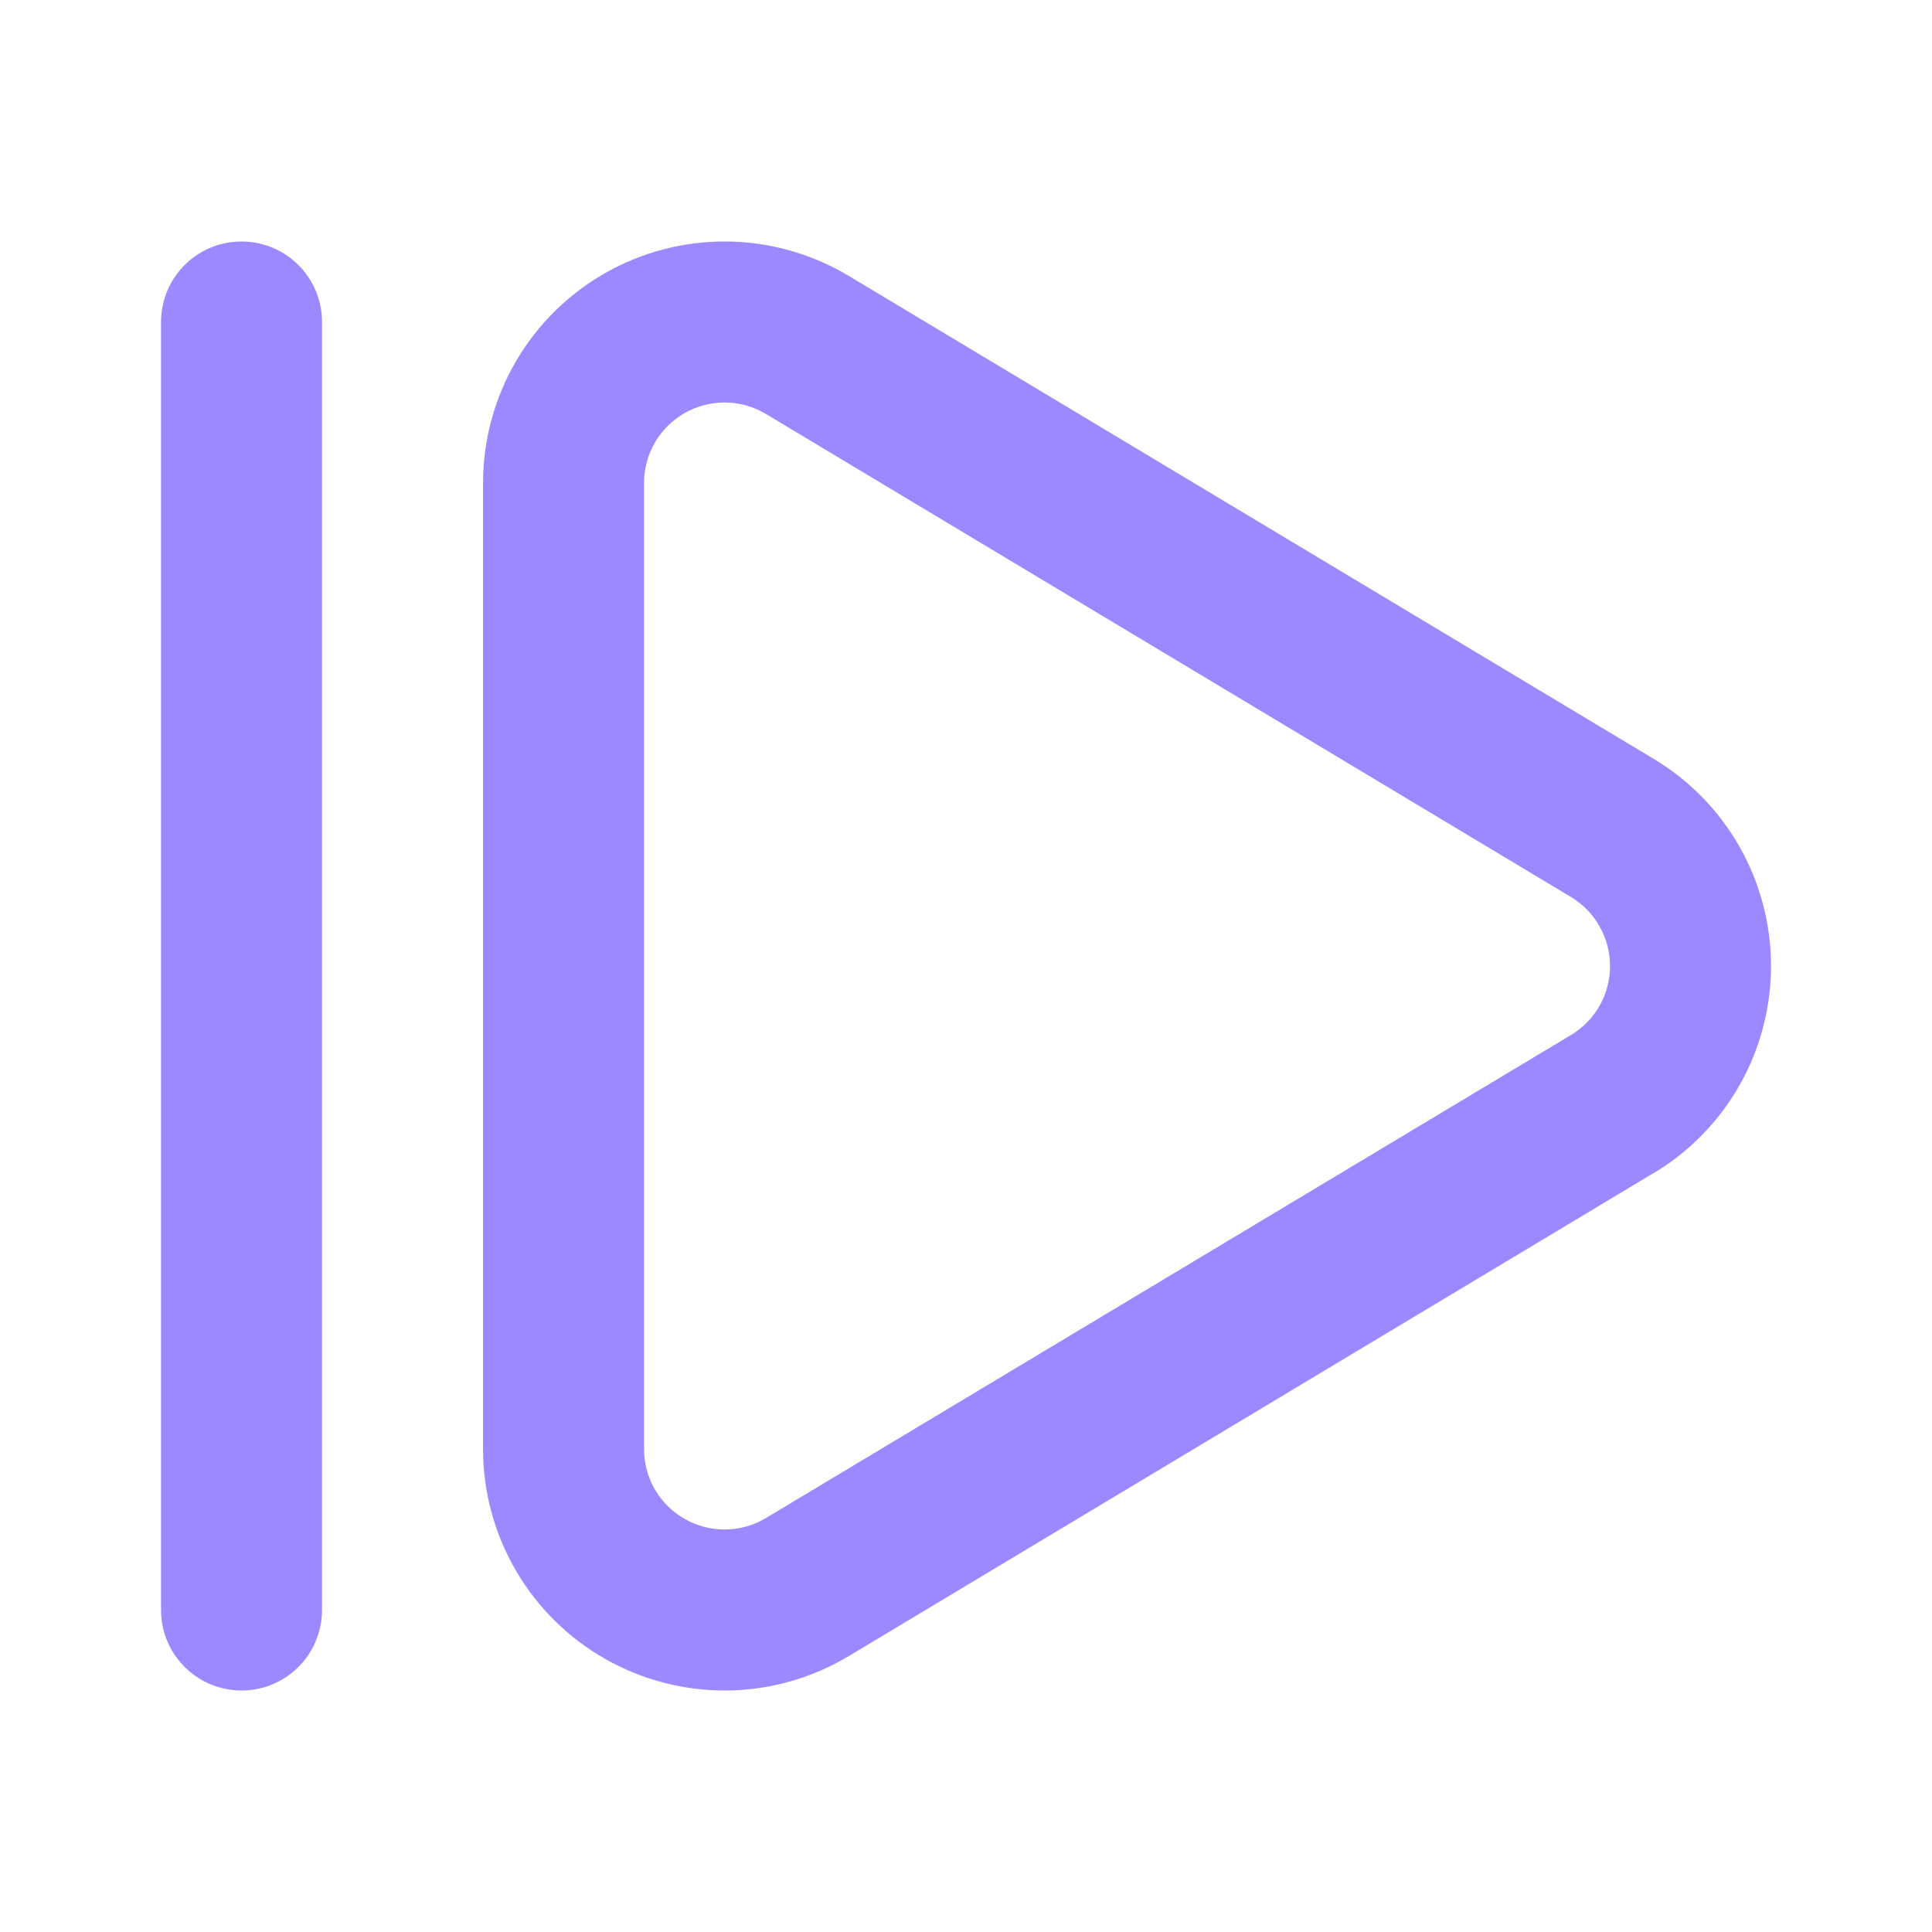 <svg width="40" height="40" viewBox="0 0 40 40" fill="none" xmlns="http://www.w3.org/2000/svg">
<path d="M3.334 33.333V6.667C3.334 5.746 4.08 5 5.001 5C5.921 5 6.667 5.746 6.667 6.667V33.333C6.667 34.254 5.921 35 5.001 35C4.08 35 3.334 34.254 3.334 33.333ZM15.064 5C15.949 5.011 16.815 5.258 17.574 5.713L34.241 15.713C34.981 16.157 35.594 16.787 36.02 17.539C36.445 18.291 36.668 19.141 36.667 20.005C36.666 20.869 36.441 21.718 36.015 22.469C35.588 23.22 34.974 23.849 34.232 24.292L34.231 24.29L17.574 34.287C16.815 34.742 15.949 34.989 15.064 35C14.179 35.011 13.306 34.786 12.537 34.35C11.767 33.915 11.127 33.282 10.681 32.518C10.236 31.753 10.001 30.885 10.001 30V10C10.001 9.115 10.236 8.246 10.681 7.482C11.127 6.718 11.767 6.085 12.537 5.649C13.306 5.213 14.179 4.989 15.064 5ZM13.334 30C13.334 30.295 13.412 30.585 13.56 30.84C13.709 31.094 13.922 31.305 14.179 31.45C14.435 31.595 14.727 31.67 15.022 31.667C15.317 31.663 15.605 31.581 15.858 31.429L32.52 21.432L32.522 21.431C32.769 21.283 32.975 21.074 33.117 20.823C33.26 20.573 33.334 20.29 33.334 20.002C33.334 19.713 33.259 19.43 33.117 19.18C32.976 18.929 32.772 18.719 32.525 18.571L15.858 8.571C15.605 8.419 15.317 8.337 15.022 8.333C14.727 8.33 14.435 8.404 14.179 8.55C13.922 8.695 13.709 8.906 13.56 9.16C13.412 9.415 13.334 9.705 13.334 10V30Z" fill="#9B89FF"/>
</svg>
